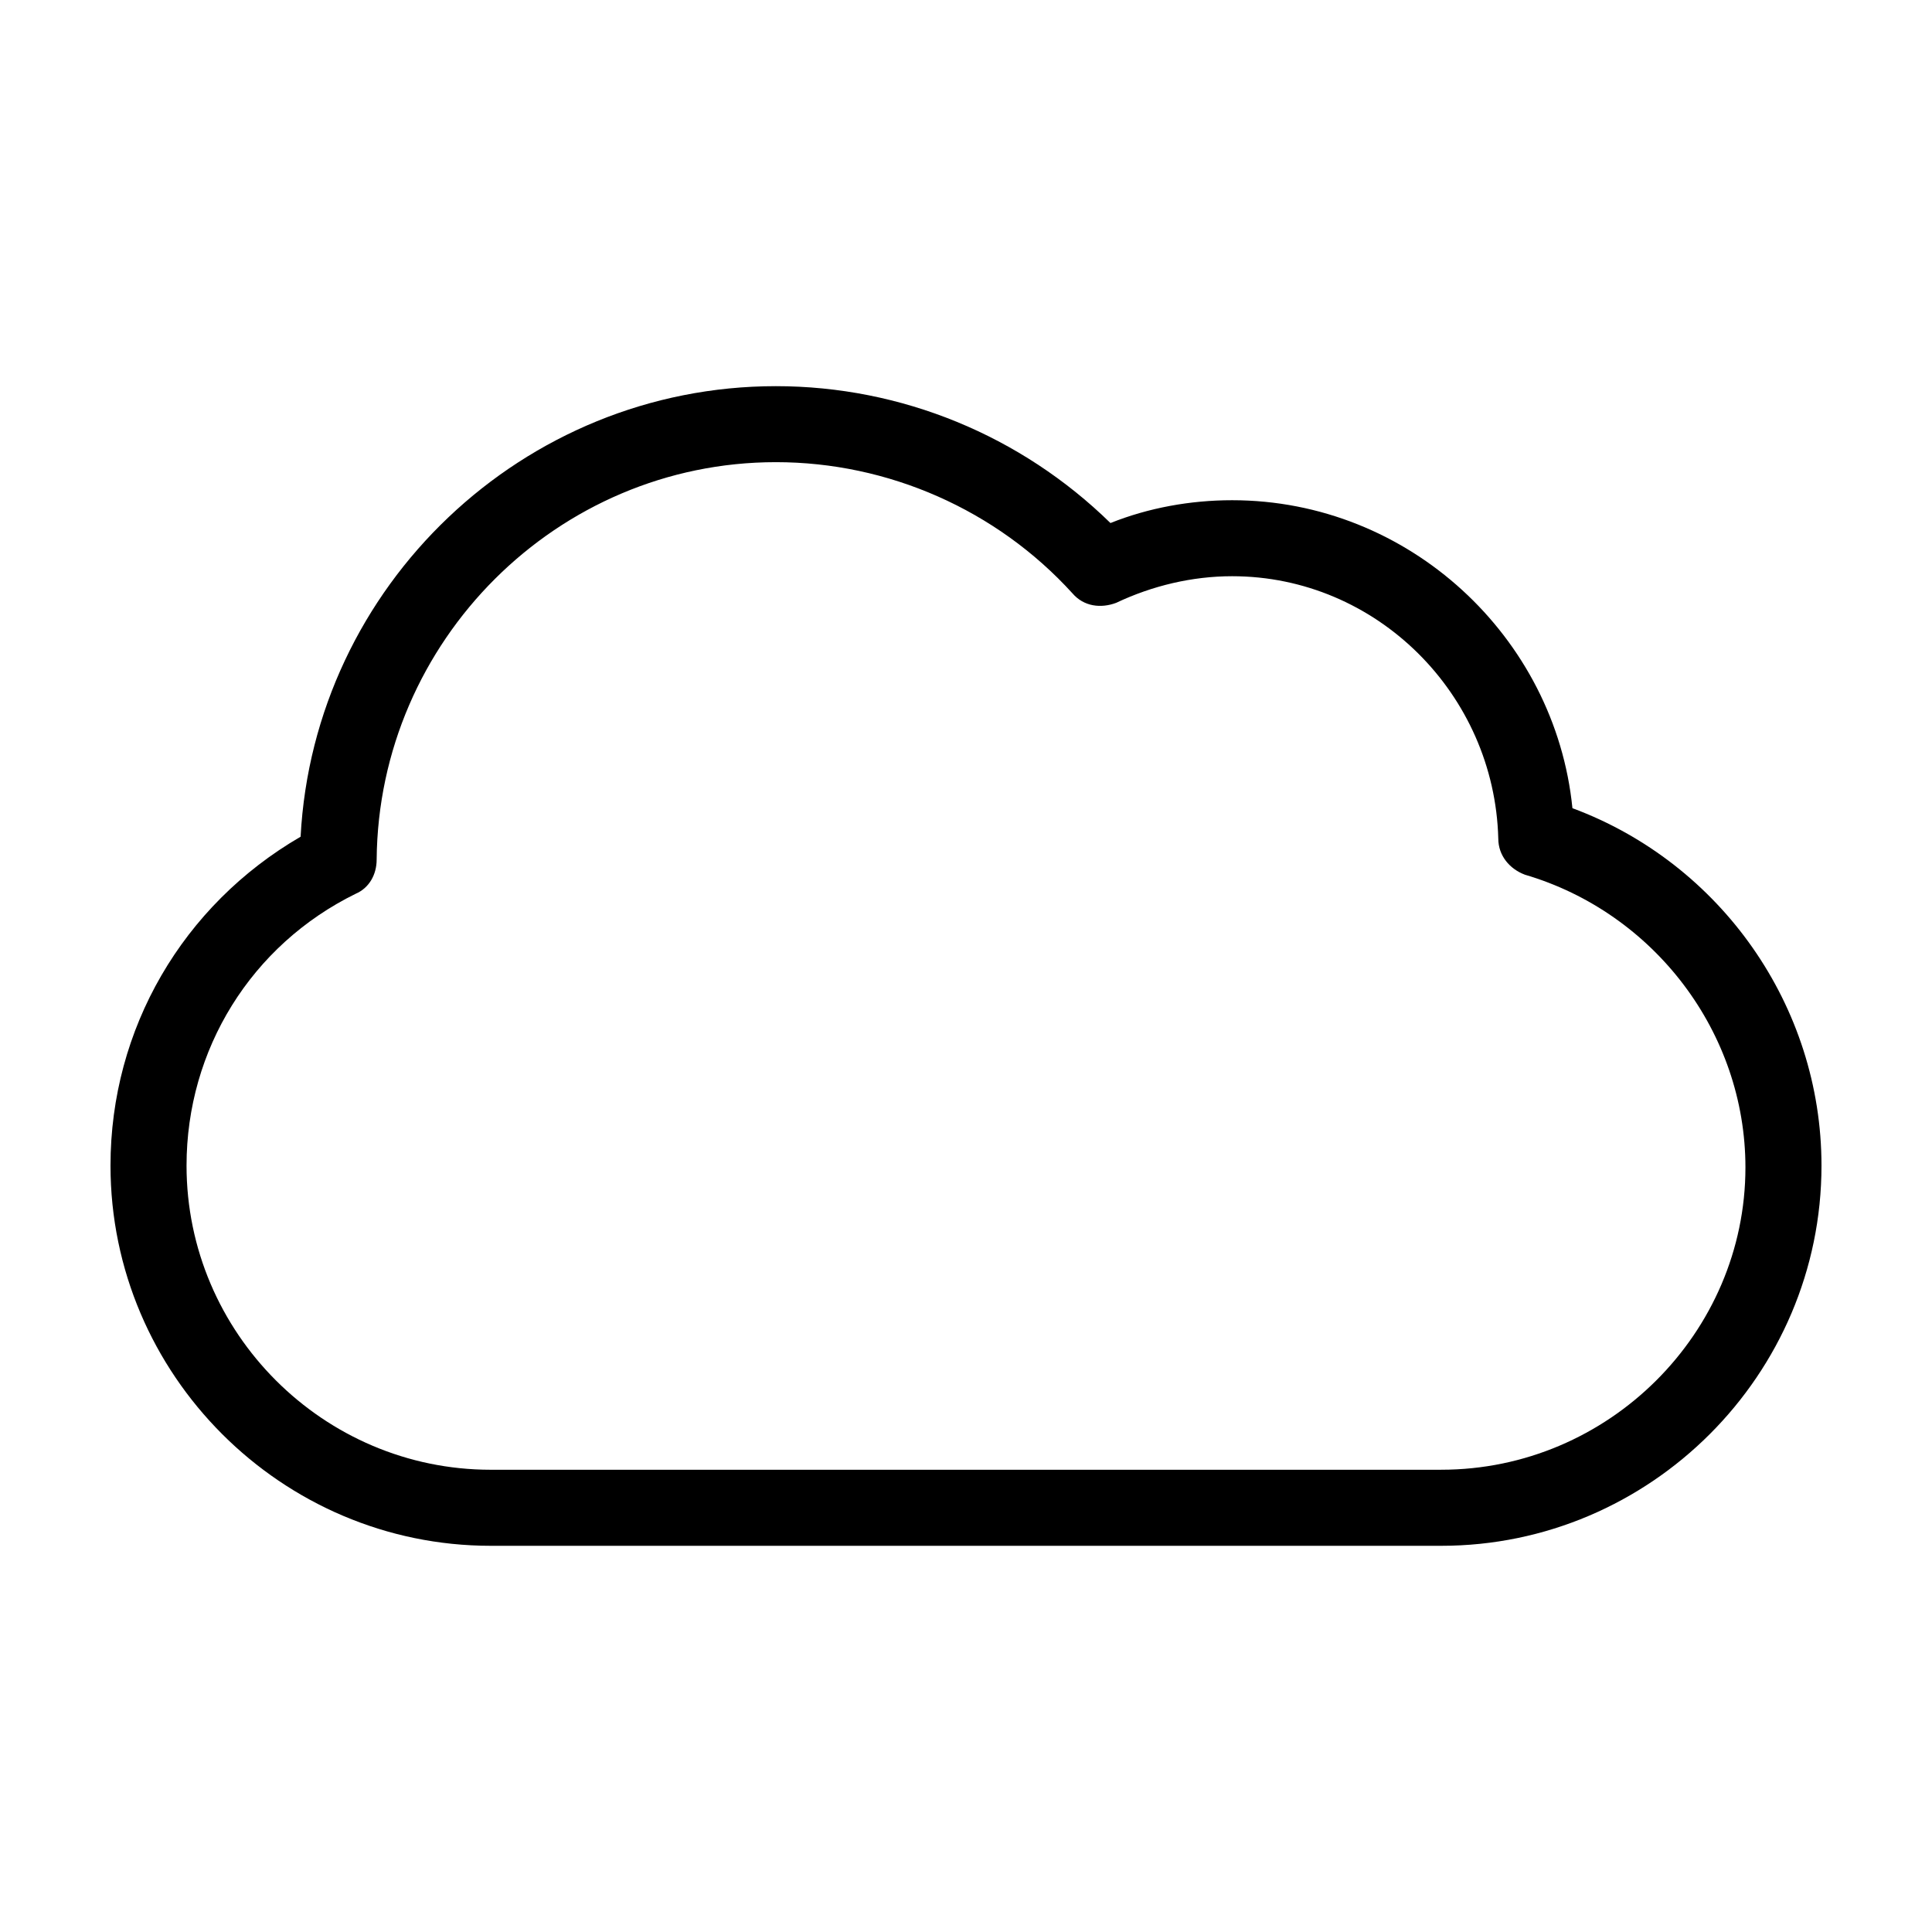 <?xml version="1.0" encoding="UTF-8"?>
<!-- Uploaded to: ICON Repo, www.svgrepo.com, Generator: ICON Repo Mixer Tools -->
<svg fill="#000000" width="800px" height="800px" version="1.1" viewBox="144 144 512 512" xmlns="http://www.w3.org/2000/svg">
 <path d="m560.71 358.18c-4.535-45.344-43.328-81.617-90.184-81.617-11.082 0-22.168 2.016-32.242 6.047-23.68-23.176-55.418-36.273-88.672-36.273-67.008 0-122.43 52.898-125.95 119.4-31.234 18.133-50.379 50.883-50.379 87.156 0 55.418 45.344 100.76 100.76 100.76h251.91c55.418 0 100.76-45.344 100.76-100.76-0.004-42.32-26.703-80.105-66-94.715zm-34.766 175.32h-251.9c-44.336 0-80.609-36.273-80.609-80.609 0-30.73 17.129-58.441 44.84-72.043 3.527-1.512 5.543-5.039 5.543-9.07 0.504-57.938 47.863-105.3 105.8-105.3 29.727 0 58.441 12.594 78.594 34.762 3.023 3.527 7.559 4.031 11.586 2.519 9.574-4.535 20.152-7.055 30.73-7.055 38.289 0 69.527 31.234 70.535 69.527 0 4.535 3.023 8.062 7.055 9.574 34.258 10.078 58.441 41.816 58.441 77.586-0.004 43.832-36.277 80.105-80.613 80.105z"/>
</svg>